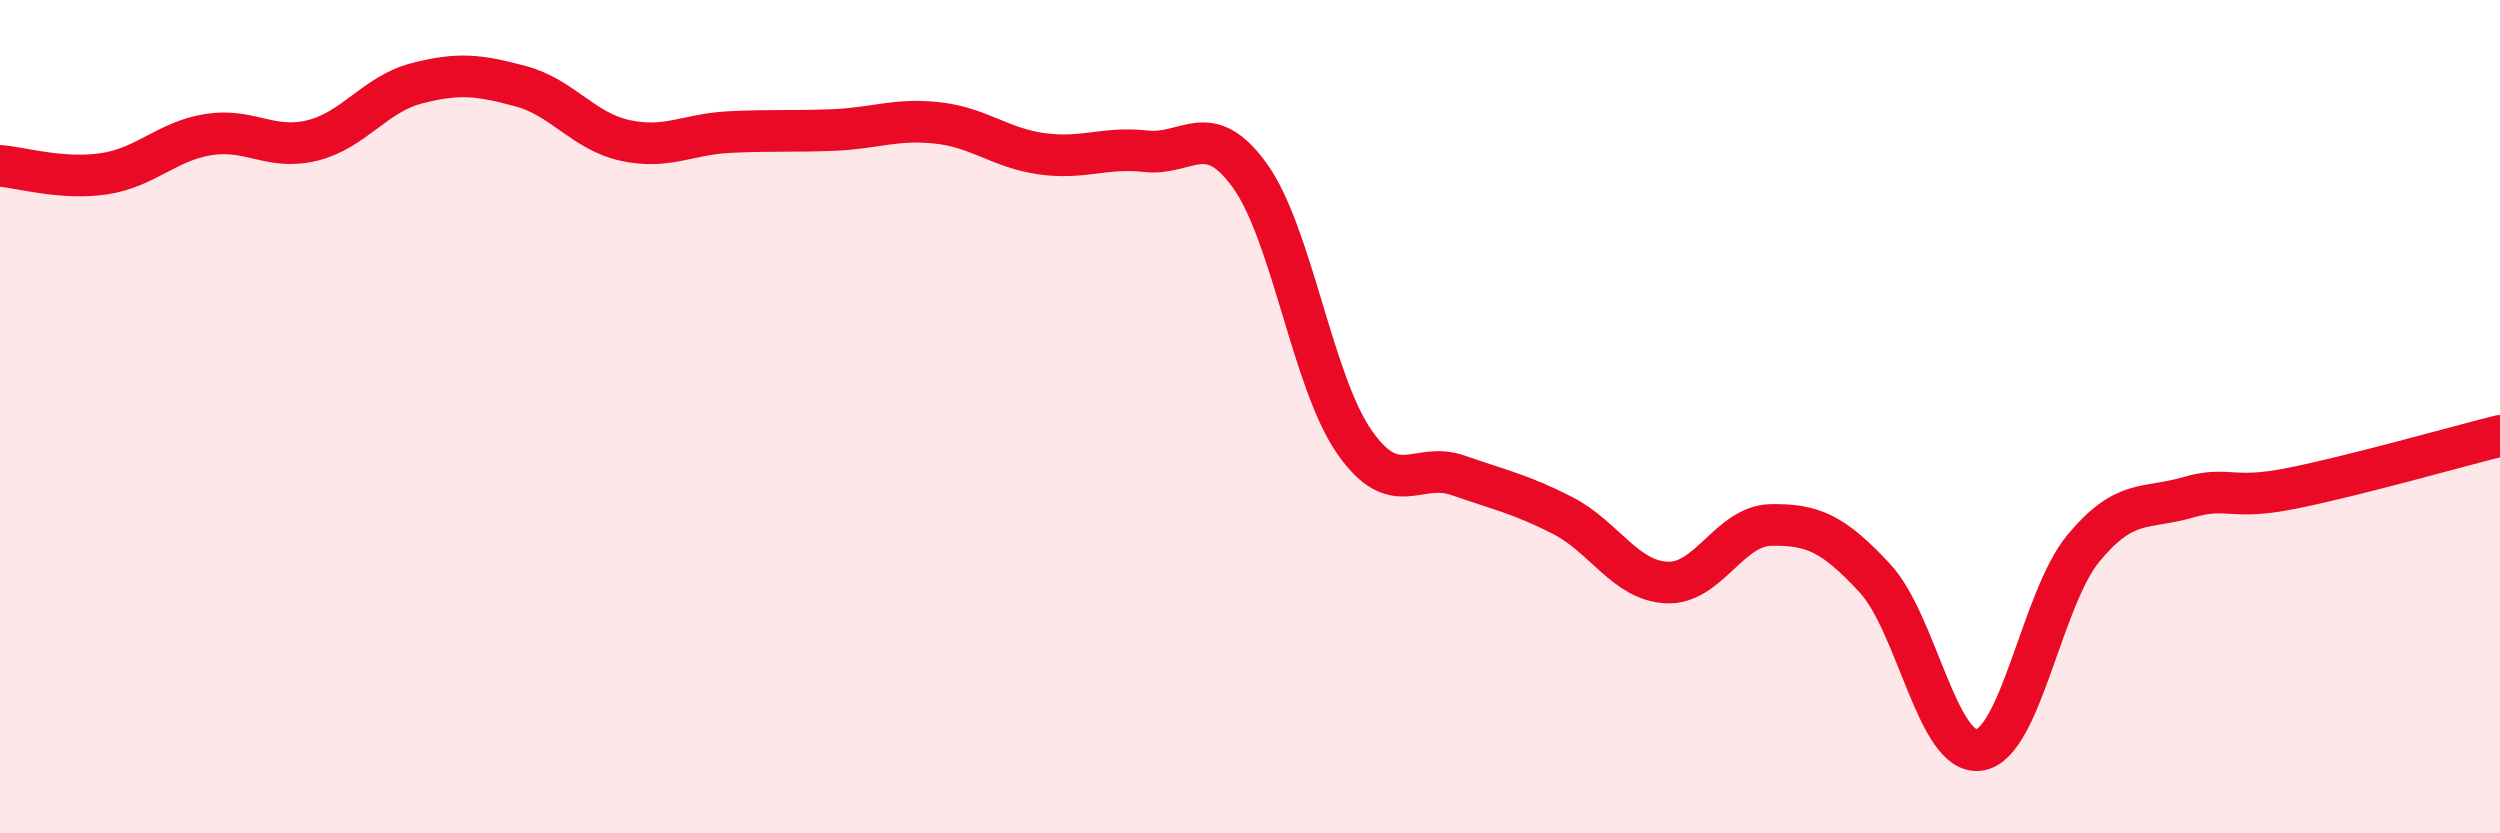 
    <svg width="60" height="20" viewBox="0 0 60 20" xmlns="http://www.w3.org/2000/svg">
      <path
        d="M 0,3.98 C 0.5,4.02 1.5,4.32 2.5,4.17 C 3.5,4.02 4,3.39 5,3.23 C 6,3.07 6.5,3.62 7.5,3.37 C 8.5,3.12 9,2.26 10,2 C 11,1.74 11.5,1.8 12.5,2.07 C 13.5,2.34 14,3.15 15,3.37 C 16,3.59 16.5,3.22 17.5,3.17 C 18.5,3.12 19,3.16 20,3.12 C 21,3.08 21.5,2.84 22.5,2.95 C 23.5,3.06 24,3.55 25,3.69 C 26,3.83 26.5,3.52 27.5,3.63 C 28.5,3.74 29,2.83 30,4.22 C 31,5.61 31.5,9.16 32.5,10.6 C 33.5,12.04 34,11.06 35,11.41 C 36,11.76 36.5,11.86 37.5,12.37 C 38.5,12.88 39,13.93 40,13.98 C 41,14.03 41.5,12.62 42.5,12.6 C 43.5,12.58 44,12.8 45,13.88 C 46,14.96 46.5,18.14 47.5,18 C 48.5,17.86 49,14.37 50,13.16 C 51,11.95 51.5,12.23 52.5,11.94 C 53.5,11.65 53.5,12.02 55,11.72 C 56.5,11.42 59,10.71 60,10.46L60 20L0 20Z"
        fill="#EB0A25"
        opacity="0.1"
        stroke-linecap="round"
        stroke-linejoin="round"
      />
      <path
        d="M 0,3.98 C 0.5,4.02 1.5,4.32 2.5,4.17 C 3.5,4.02 4,3.39 5,3.23 C 6,3.07 6.5,3.62 7.5,3.37 C 8.5,3.12 9,2.26 10,2 C 11,1.74 11.5,1.8 12.5,2.07 C 13.5,2.34 14,3.15 15,3.37 C 16,3.59 16.5,3.22 17.5,3.17 C 18.5,3.12 19,3.16 20,3.12 C 21,3.08 21.5,2.84 22.5,2.95 C 23.5,3.06 24,3.55 25,3.69 C 26,3.83 26.5,3.52 27.5,3.63 C 28.5,3.74 29,2.83 30,4.22 C 31,5.61 31.5,9.16 32.5,10.6 C 33.5,12.04 34,11.06 35,11.41 C 36,11.76 36.5,11.86 37.5,12.37 C 38.5,12.88 39,13.93 40,13.98 C 41,14.03 41.5,12.62 42.5,12.6 C 43.5,12.58 44,12.8 45,13.88 C 46,14.96 46.5,18.14 47.5,18 C 48.5,17.86 49,14.37 50,13.16 C 51,11.95 51.5,12.23 52.5,11.94 C 53.5,11.65 53.5,12.02 55,11.72 C 56.5,11.42 59,10.71 60,10.46"
        stroke="#EB0A25"
        stroke-width="1"
        fill="none"
        stroke-linecap="round"
        stroke-linejoin="round"
      />
    </svg>
  